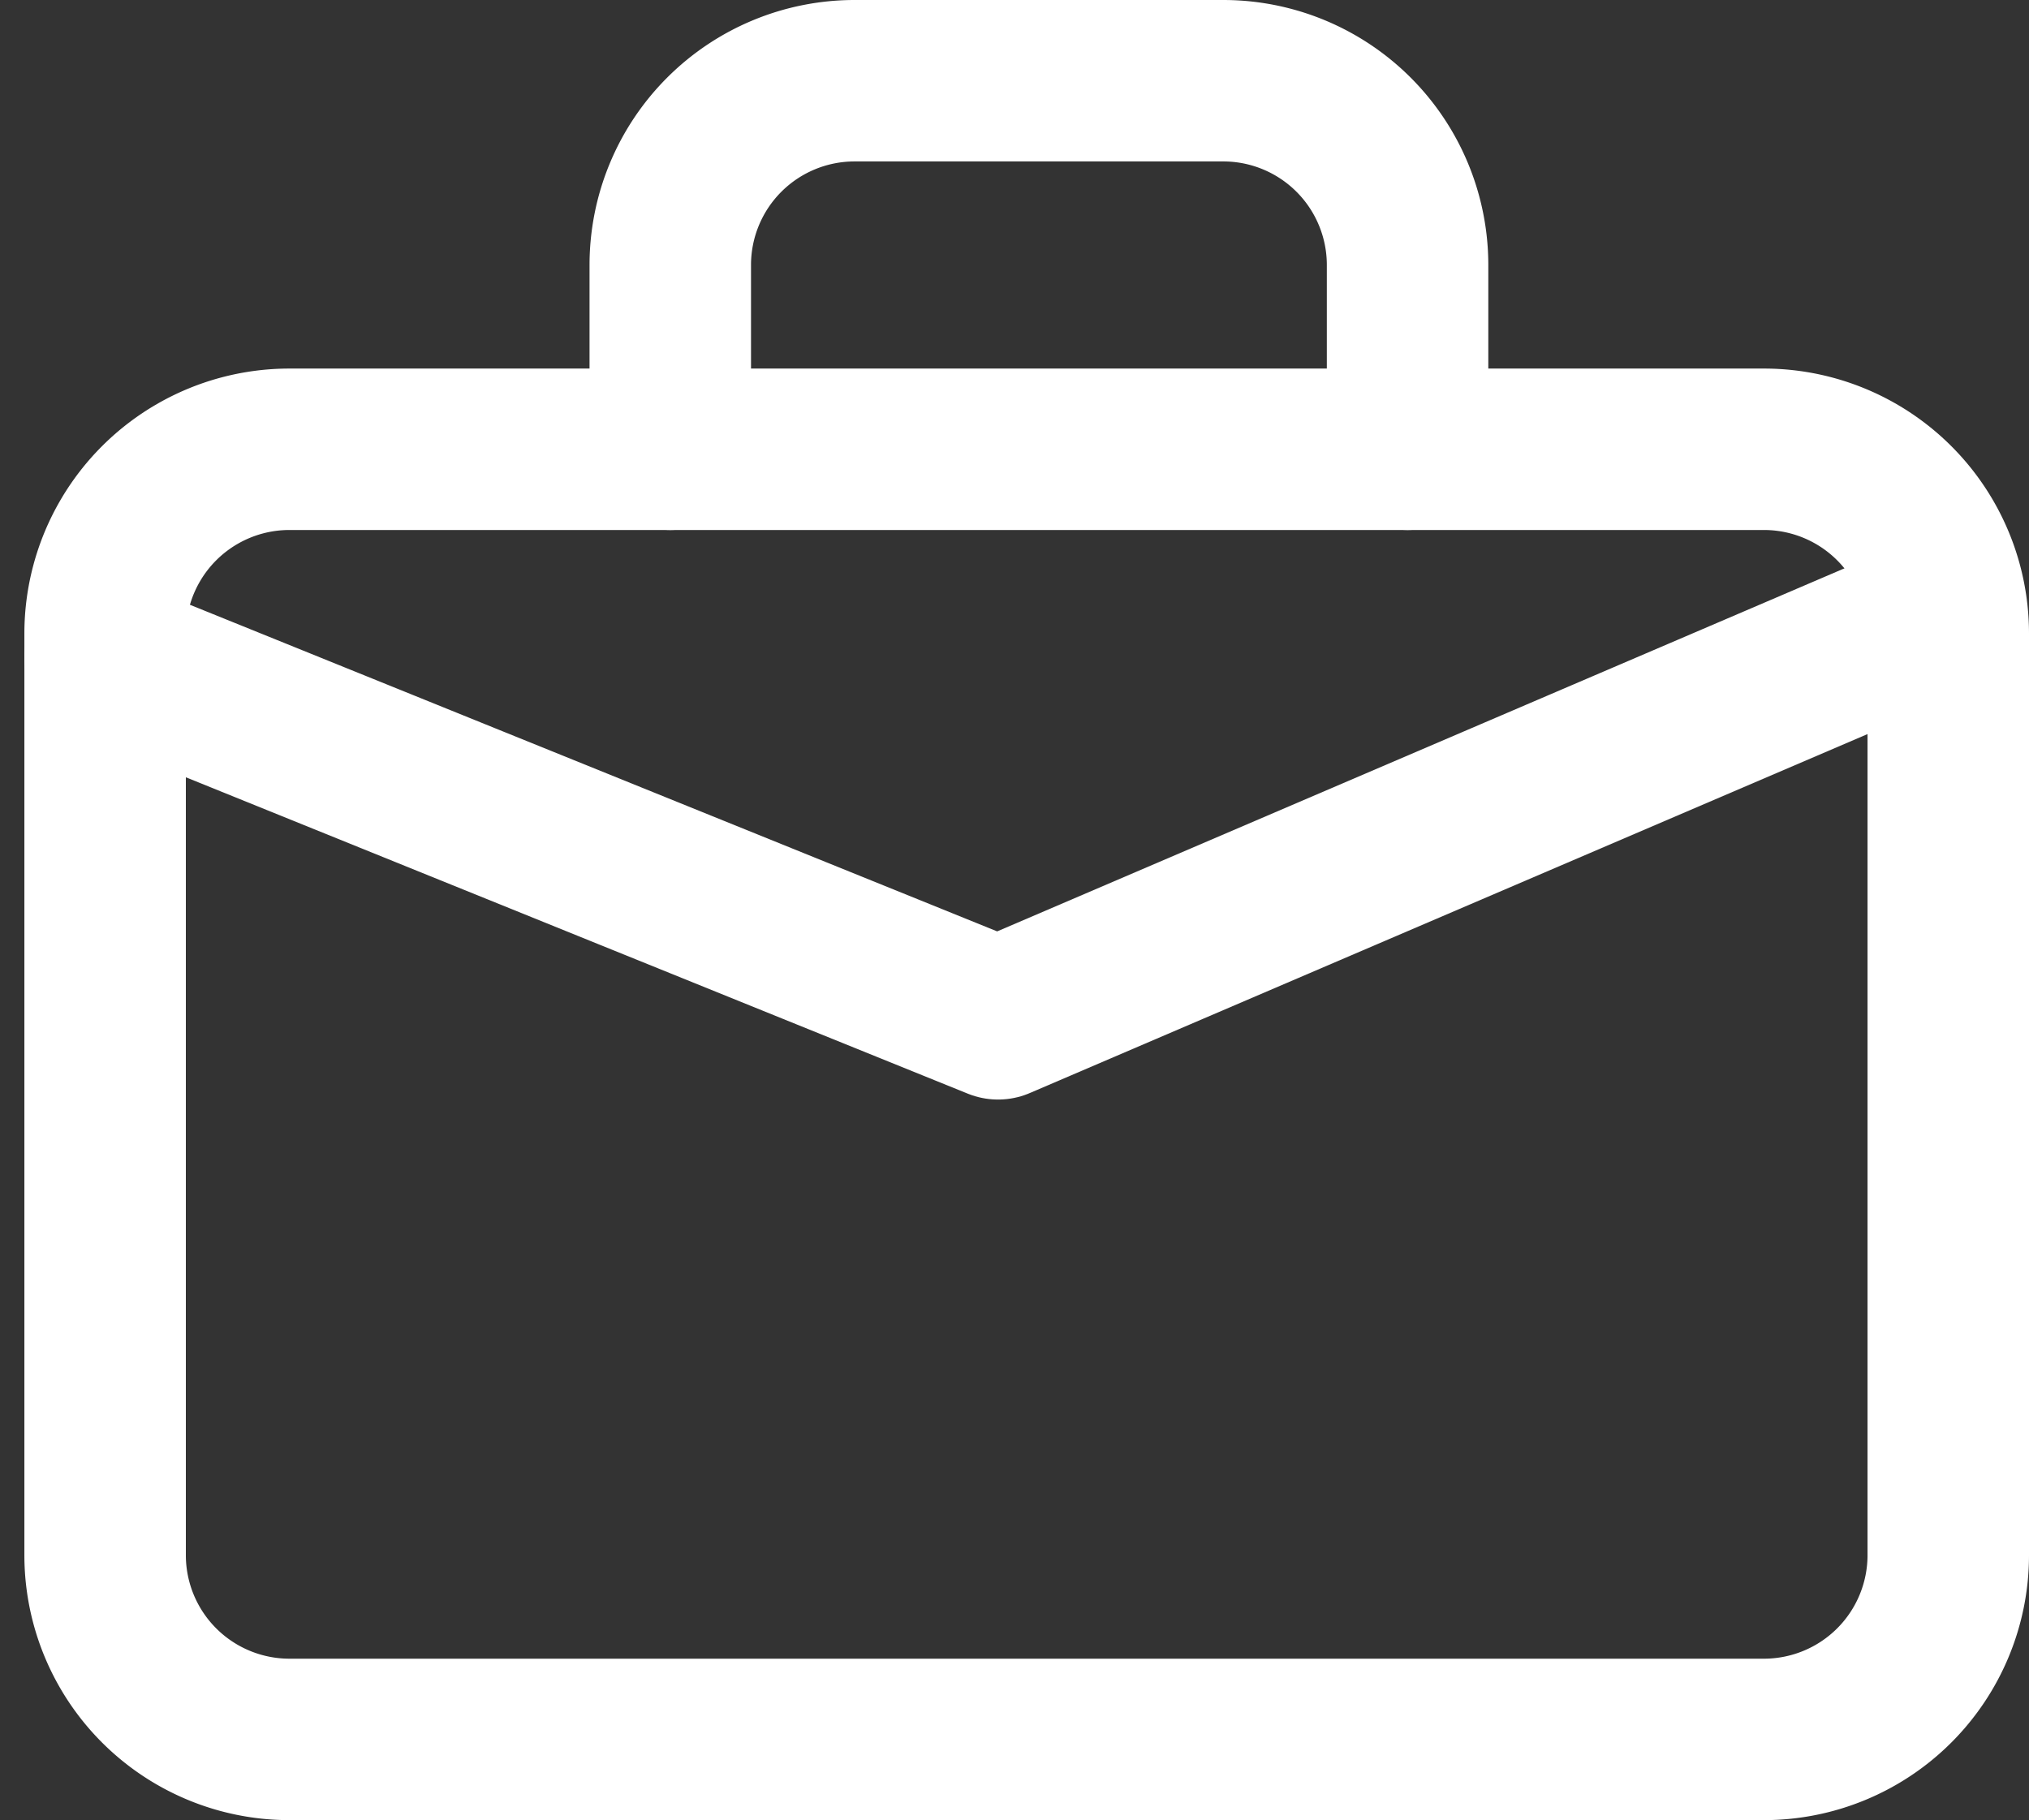<svg xmlns="http://www.w3.org/2000/svg" width="25.131" height="22.55" viewBox="0 0 25.131 22.55">
  <rect x="0" y="0" width="25.131" height="22.55" fill="#333333" stroke="none"/>
  <g id="case" transform="translate(-3.198 -1110.5)">
    <path id="Path_9498" data-name="Path 9498" d="M5.283,10.5H23.546a2.283,2.283,0,0,1,2.283,2.283V24.2a2.283,2.283,0,0,1-2.283,2.283H5.283A2.283,2.283,0,0,1,3,24.2V12.783A2.283,2.283,0,0,1,5.283,10.5Z" transform="translate(1.5 1105.566)" fill="none" stroke="#fff" stroke-linecap="round" stroke-linejoin="round" stroke-width="2"/>
    <path id="Path_9499" data-name="Path 9499" d="M21.132,9.066V6.783A2.283,2.283,0,0,0,18.849,4.5H14.283A2.283,2.283,0,0,0,12,6.783V9.066" transform="translate(-0.5 1107)" fill="none" stroke="#fff" stroke-linecap="round" stroke-linejoin="round" stroke-width="2"/>
    <path id="Path_9500" data-name="Path 9500" d="M3,13.616l11.06,4.476,11.26-4.826" transform="translate(1.5 1105.03)" fill="none" stroke="#fff" stroke-linecap="round" stroke-linejoin="round" stroke-width="2"/>
  </g>
</svg>
